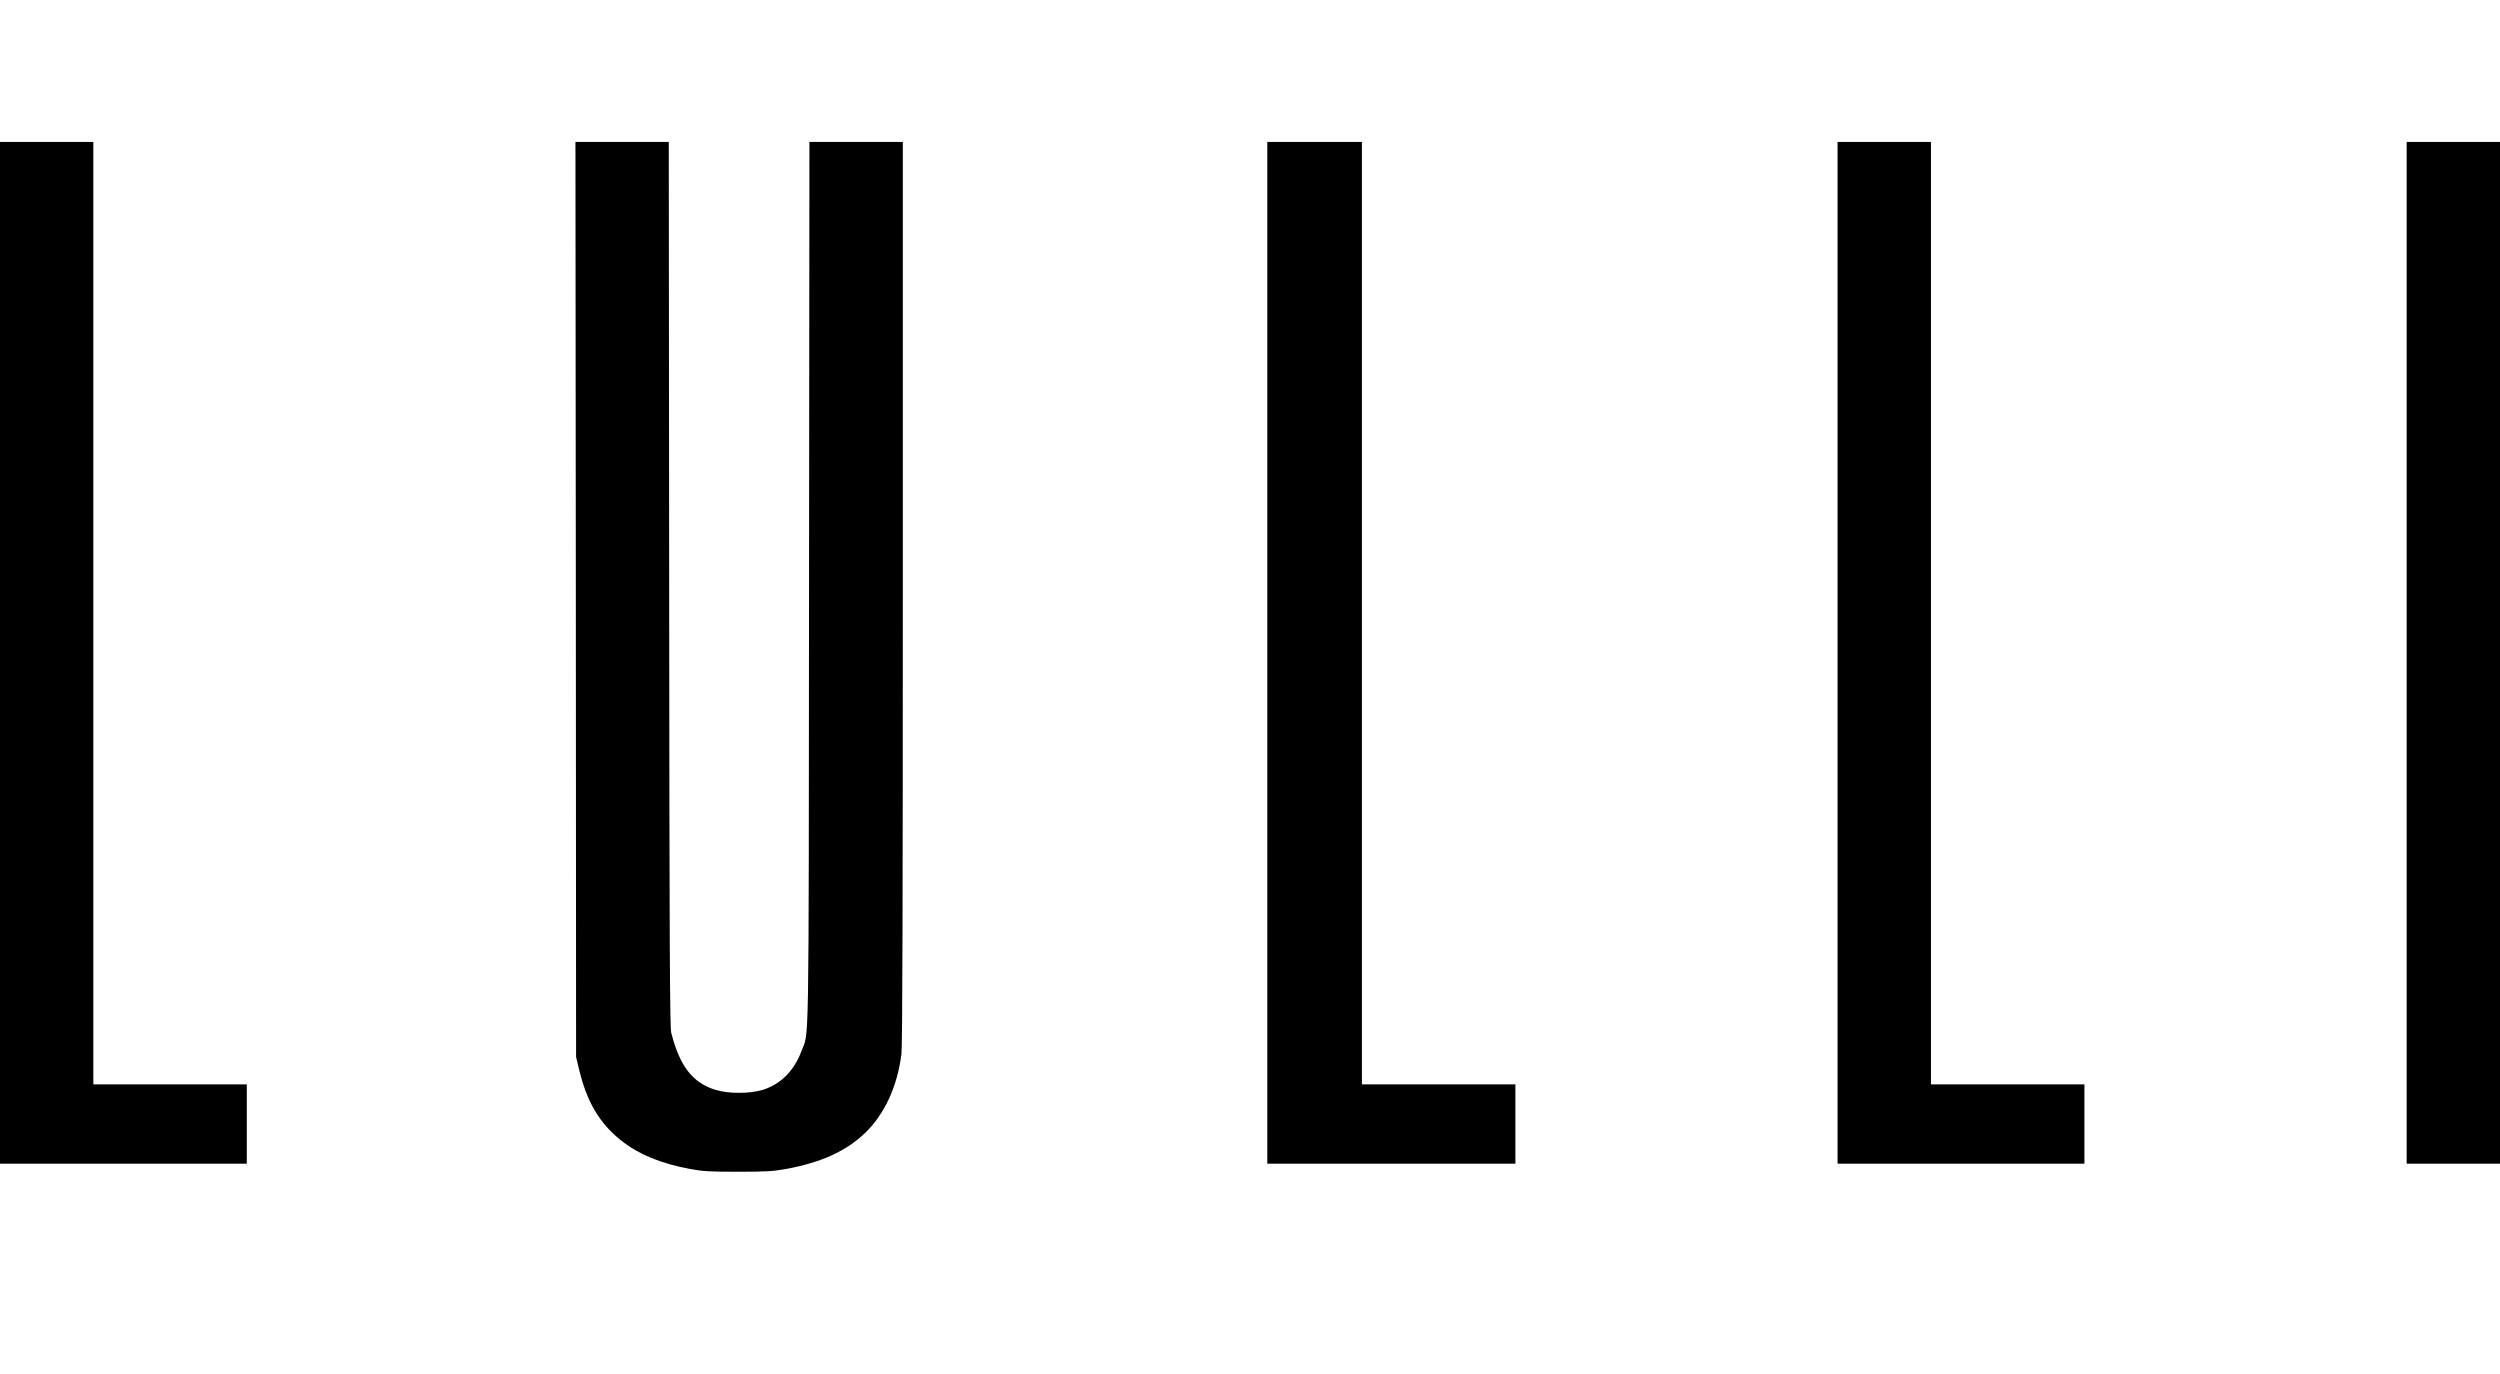 <?xml version="1.0"?>
<svg xmlns="http://www.w3.org/2000/svg" width="182" height="100" viewBox="0 0 39 17" fill="none">
<path d="M0 7.969V15.939H1.925H3.85V15.321V14.702H2.653H1.456V7.351V-0H0.728H0V7.969Z" fill="black"/>
<path d="M8.983 7.136L8.987 14.274L9.03 14.453C9.15 14.966 9.346 15.301 9.681 15.57C9.956 15.792 10.313 15.939 10.772 16.023C10.967 16.059 11.077 16.065 11.51 16.065C11.947 16.065 12.053 16.059 12.256 16.023C12.809 15.921 13.192 15.748 13.491 15.464C13.798 15.171 14 14.732 14.063 14.224C14.078 14.11 14.084 11.766 14.084 7.028V0H13.355H12.627L12.621 6.896C12.615 14.491 12.625 13.851 12.498 14.194C12.388 14.489 12.174 14.702 11.903 14.786C11.7 14.85 11.36 14.85 11.157 14.786C10.804 14.677 10.602 14.415 10.471 13.895C10.449 13.815 10.443 12.422 10.439 6.896L10.433 0H9.705H8.977L8.983 7.136Z" fill="black"/>
<path d="M19.77 7.969V15.939H21.705H23.64V15.321V14.702H22.443H21.246V7.351V-0H20.508H19.77V7.969Z" fill="black"/>
<path d="M28.666 7.969V15.939H30.592H32.517V15.321V14.702H31.32H30.123V7.351V-0H29.395H28.666V7.969Z" fill="black"/>
<path d="M37.544 7.969V15.939H38.272H39V7.969V-0H38.272H37.544V7.969Z" fill="black"/>
</svg>
